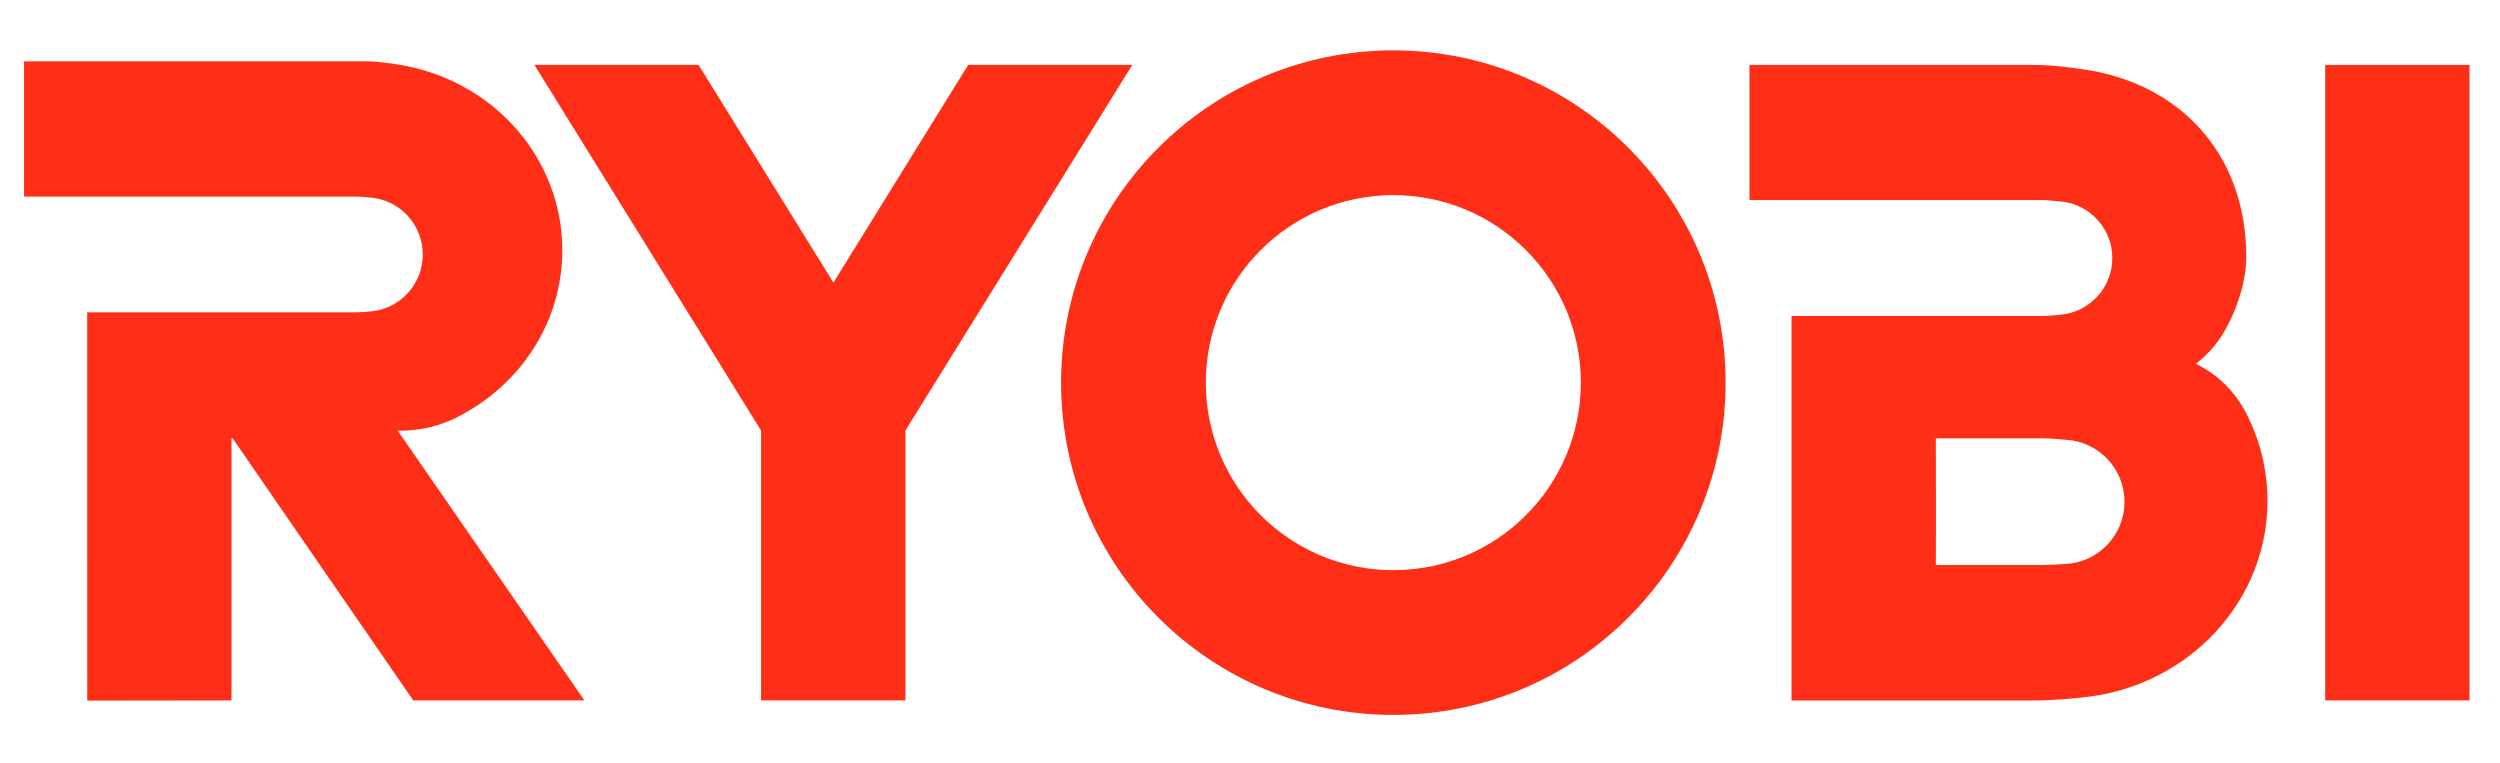 <svg height="157.525" viewBox="0 0 516.073 157.525" width="516.073" xmlns="http://www.w3.org/2000/svg"><g fill="#ff2e16" fill-rule="evenodd" transform="matrix(.133 0 0 -.133 -8.006 169.163)"><path d="m680.596 603.347c32.624 0 63.427 7.798 90.679 21.667l.046.297c96.106 48.875 161.607 146.14 161.607 258.221 0 140.458-103.03 257.805-240.151 285.446l-3.539.874c-13.655 2.461-42.264 6.83-56.645 6.83h-535.045v-209.905h516.495c5.328 0 14.733-1.012 23.833-1.794 44.193-5.059 78.507-42.588 78.507-88.119s-34.314-83.106-78.507-88.165c-7.582-.736-18.838-1.564-23.743-1.564h-418.62l.083-602.666 223.911.297v407.104h1.527l280.582-407.104h265.674l-289.828 418.682 3.137-.099"/><path d="m3669.129 184.853h223.965v986.246h-223.965z"/><path d="m1353.739 833.24 209.162 337.991h254.767l-352.211-567.54v-418.883h-224.045v418.883l-351.809 567.54h254.767z"/><path d="m3065.01 467.413-.23 124.105h166.696c9.842 0 22.858-.998 34.999-2.166 50.821-2.73 91.155-44.842 91.155-96.357 0-51.515-40.334-93.59-91.155-96.366-7.979-.738-25.272-1.644-35.091-1.644h-166.604l.23 67.469zm-224.185-4.061v-278.678h378.164c30.515.207 71.218 4.303 83.566 5.901 156.325 20.14 276.983 148.439 276.983 303.929 0 49.091-12.05 95.496-33.413 136.663l-.506 1.023c-16.902 32.373-43.853 58.667-76.645 74.791h-1.035c21.915 16.635 39.714 38.437 51.602 63.595l.598.667c15.062 31.021 26.445 67.239 26.445 102.377 0 159.567-103.734 270.751-256.241 291.102-10.624 1.518-43.416 6.37-70.712 6.37h-444.093v-209.698h455.522c5.726 0 18.718-1.472 27.825-2.254 44.796-4.208 79.841-41.898 79.841-87.775 0-45.876-35.045-83.612-79.841-87.821-8.715-1.127-21.593-2.093-27.641-2.093h-390.421z"/><path d="m1707.075 677.993c0 284.804 230.9 515.727 515.694 515.727 284.848 0 515.724-230.923 515.724-515.727 0-284.813-230.877-515.713-515.724-515.713-284.795 0-515.694 230.9-515.694 515.713zm515.694-291.038c160.763 0 291.056 130.303 291.056 291.038 0 160.742-130.294 291.059-291.056 291.059-160.726 0-291.02-130.317-291.02-291.059 0-160.735 130.293-291.038 291.02-291.038"/></g></svg>